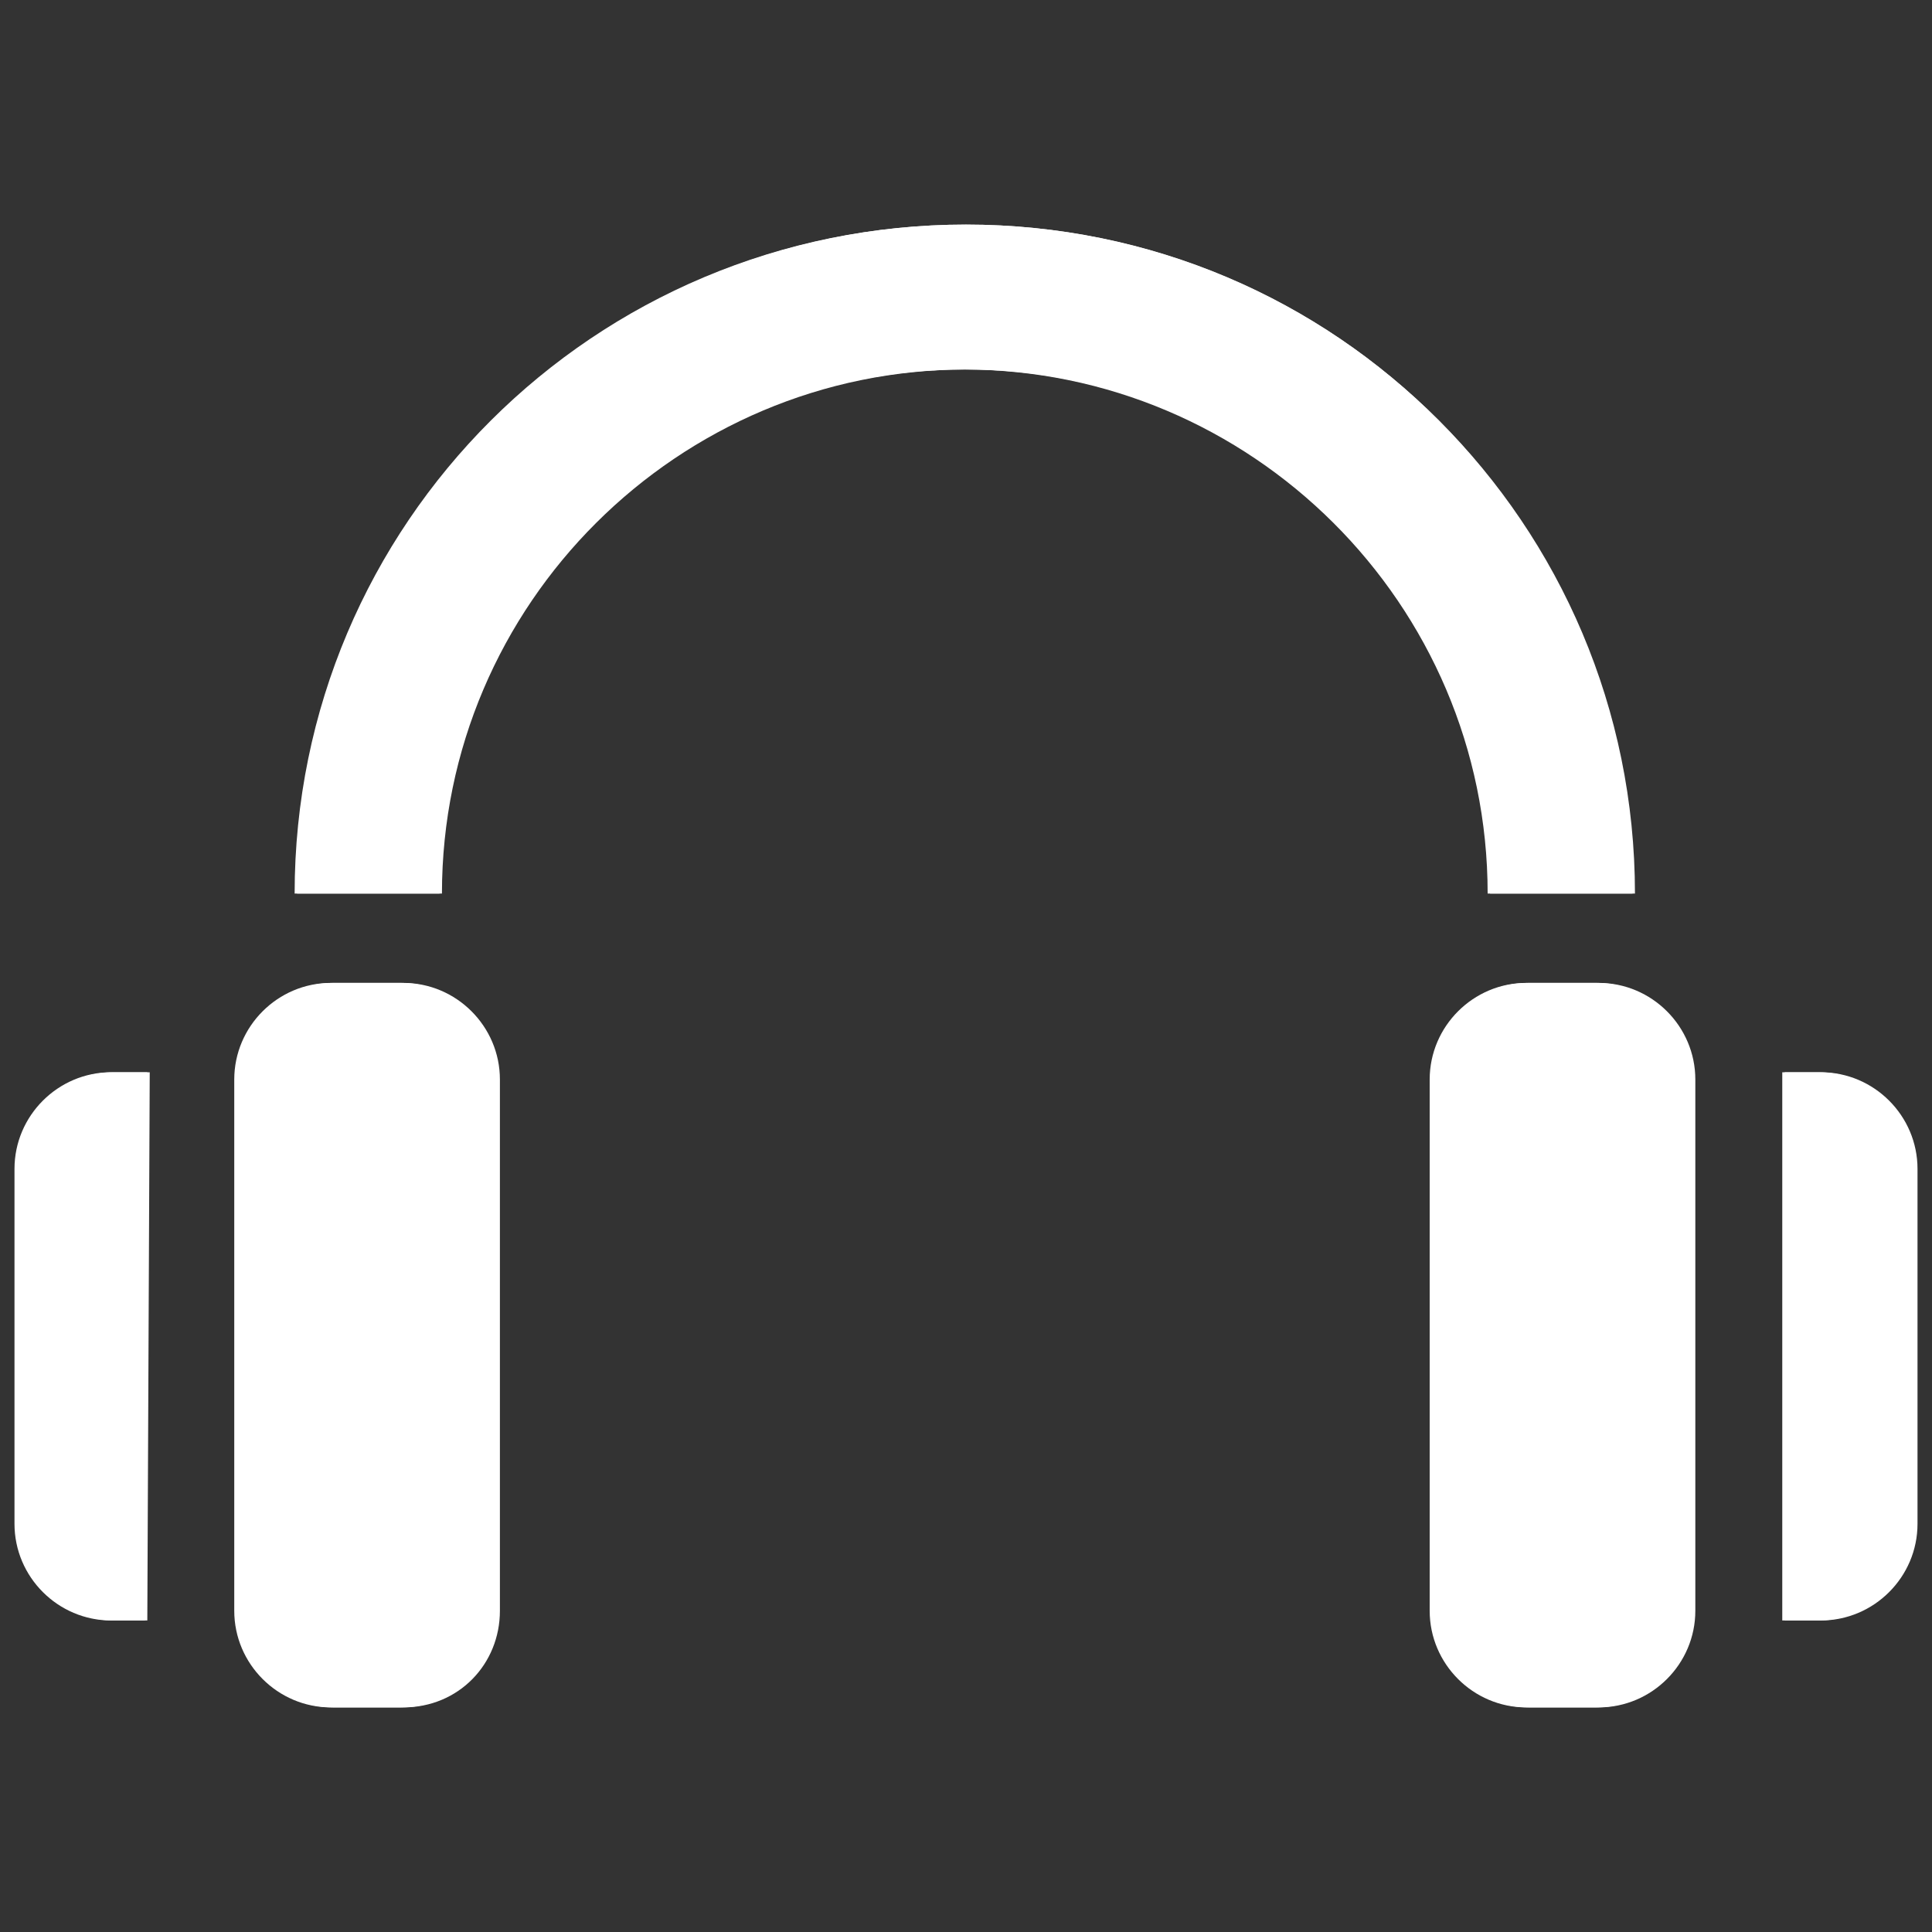<?xml version="1.0" encoding="utf-8"?>
<!-- Generator: Adobe Illustrator 25.4.1, SVG Export Plug-In . SVG Version: 6.00 Build 0)  -->
<svg version="1.1" id="Capa_1" xmlns="http://www.w3.org/2000/svg" xmlns:xlink="http://www.w3.org/1999/xlink" x="0px" y="0px"
	 viewBox="0 0 80 80" style="enable-background:new 0 0 80 80;" xml:space="preserve">
<rect x="0" y="0" width="80" height="80" fill="#333333" stroke="none"/>
<style type="text/css">
	.st0{fill:#FFFFFF;}
</style>
<g>
	<path class="st0" d="M16.7,70.7h-2.9c-2.2,0-4-1.8-4-4v-22c0-2.2,1.8-4,4-4h2.9c2.2,0,4,1.8,4,4v22C20.7,68.9,19,70.7,16.7,70.7z"
		/>
	<path class="st0" d="M6.1,67.1H4.7c-2.2,0-4-1.8-4-4V48.4c0-2.2,1.8-4,4-4h1.5L6.1,67.1L6.1,67.1z"/>
	<path class="st0" d="M63.3,40.7h2.9c2.2,0,4,1.8,4,4v22c0,2.2-1.8,4-4,4h-2.9c-2.2,0-4-1.8-4-4v-22C59.3,42.5,61,40.7,63.3,40.7z"
		/>
	<path class="st0" d="M73.9,44.4h1.5c2.2,0,4,1.8,4,4v14.7c0,2.2-1.8,4-4,4h-1.5V44.4z"/>
	<g>
		<path class="st0" d="M67.7,37h-6c0-12-9.8-21.7-21.7-21.7S18.3,25,18.3,37h-6C12.3,21.7,24.7,9.3,40,9.3S67.7,21.7,67.7,37z"/>
	</g>
</g>
<g>
	<path class="st0" d="M16.6,70.7h-2.9c-2.2,0-4-1.8-4-4v-22c0-2.2,1.8-4,4-4h2.9c2.2,0,4,1.8,4,4v22C20.6,68.9,18.9,70.7,16.6,70.7z
		"/>
	<path class="st0" d="M6,67.1H4.6c-2.2,0-4-1.8-4-4V48.4c0-2.2,1.8-4,4-4h1.5L6,67.1L6,67.1z"/>
	<path class="st0" d="M63.2,40.7h2.9c2.2,0,4,1.8,4,4v22c0,2.2-1.8,4-4,4h-2.9c-2.2,0-4-1.8-4-4v-22C59.2,42.5,61,40.7,63.2,40.7z"
		/>
	<path class="st0" d="M73.8,44.4h1.5c2.2,0,4,1.8,4,4v14.7c0,2.2-1.8,4-4,4h-1.5V44.4z"/>
	<g>
		<path class="st0" d="M67.6,37h-6c0-12-9.8-21.7-21.7-21.7S18.2,25,18.2,37h-6C12.2,21.7,24.6,9.3,40,9.3S67.6,21.7,67.6,37z"/>
	</g>
</g>
<path class="st0" d="M223.7-119.5c16.6,0,30-13.4,30-30s-13.4-30-30-30s-30,13.4-30,30"/>
<rect x="212.7" y="-149.5" class="st0" width="21" height="56"/>
<path class="st0" d="M233.7-106.5h-30c-5.5,0-10-4.5-10-10v-22h40V-106.5z"/>
<path class="st0" d="M207.7-127.5h-22.3c-3.6,0-5.3-4.3-2.8-6.8l25.2-25.2V-127.5z"/>
<path class="st0" d="M162-108c-2.3,0-4.5,0.3-6.6,0.7c8.4,6.1,14.7,15,17.5,25.3c6.2,0.5,11.1,5.6,11.1,12c0,6.6-5.4,12-12,12
	s-12-5.4-12-12c0-5.5,3.8-10.2,8.9-11.6c-2.9-10.1-9.6-18.7-18.3-24.2C139.7-101.2,132-90.5,132-78l2,2l-13.2,13.2
	c-2.5,2.5-0.7,6.8,2.8,6.8h8.3v11c0,5.5,4.5,10,10,10h9v13h21v-13v-14.7c11.7-4.1,20-15.2,20-28.3C192-94.6,178.6-108,162-108z"/>
</svg>
